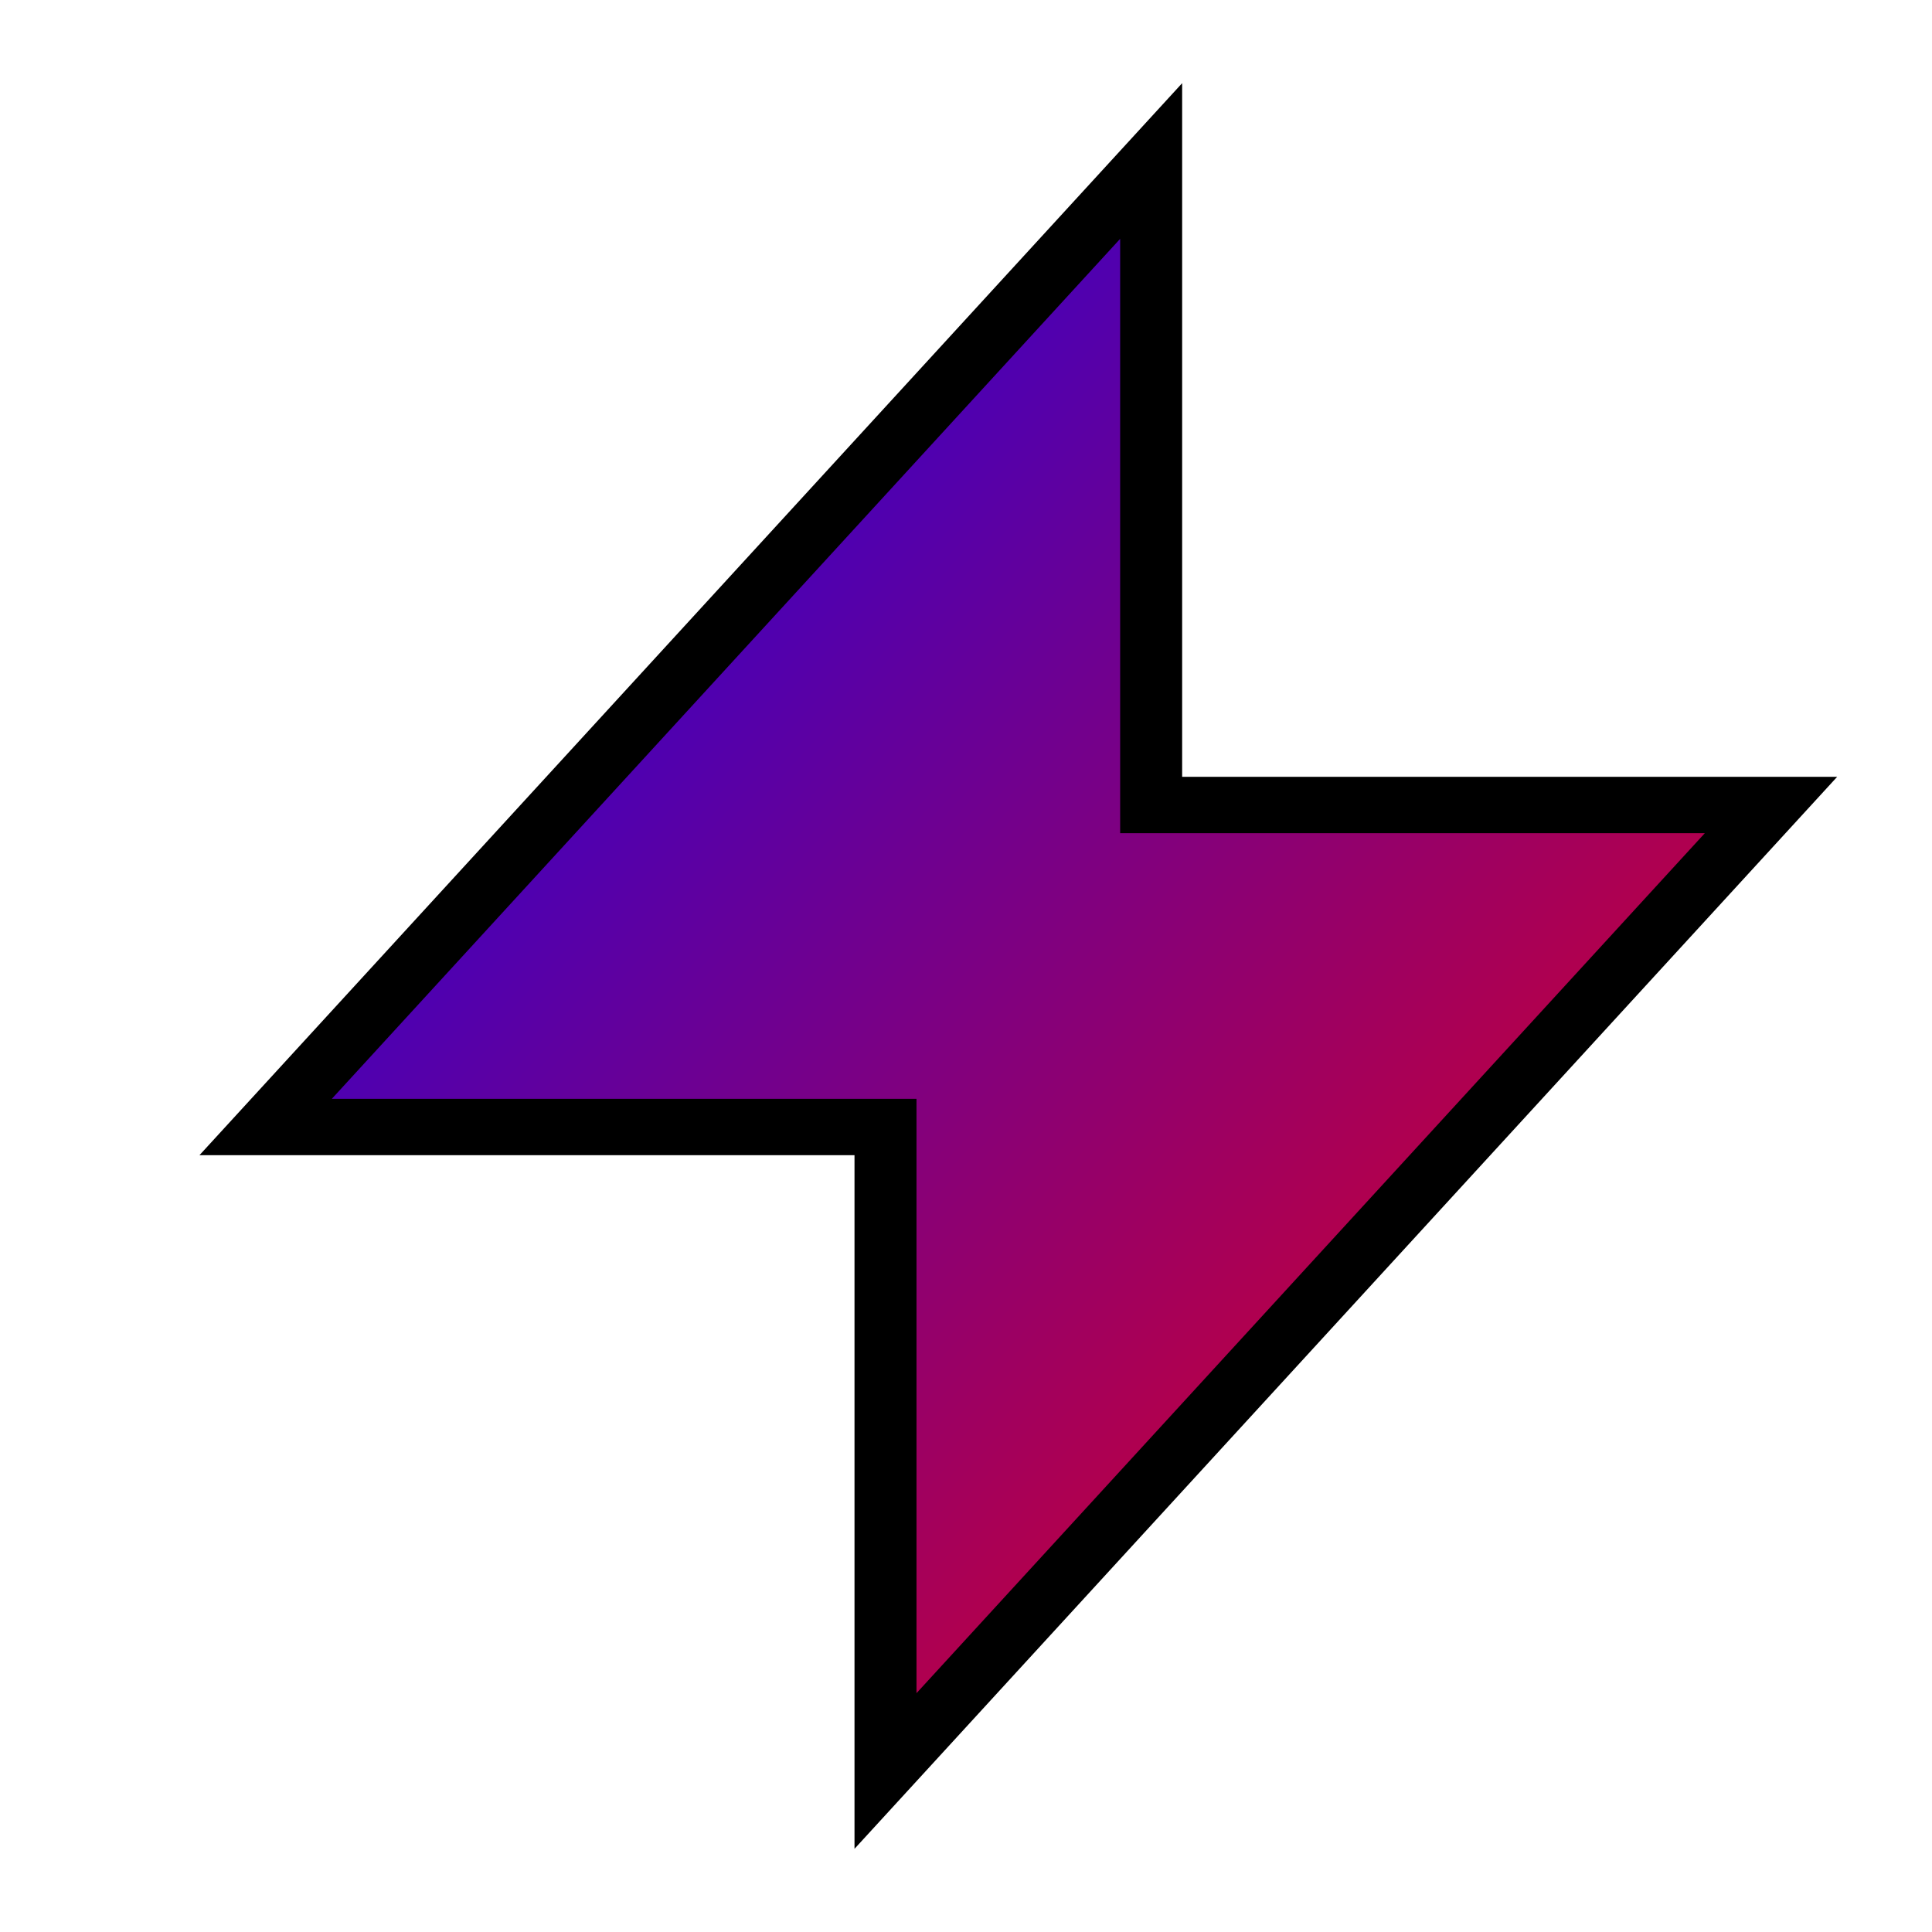 <svg width="200" height="200" viewBox="0 0 24 24" xmlns="http://www.w3.org/2000/svg">
    <defs>
        <linearGradient id="grad1" x1="0%" y1="0%" x2="100%" y2="100%">
            <stop offset="0%" style="stop-color:blue;stop-opacity:1" />
            <stop offset="100%" style="stop-color:red;stop-opacity:1" />
        </linearGradient>
    </defs>
    <g transform="rotate(0, 12, 12) scale(1.1, 1)">
        <path d="M13 2L3 14h7v8l10-12h-7z"
              fill="url(#grad1)"
              stroke="black"
              stroke-width="0.7" />
    </g>
</svg>
